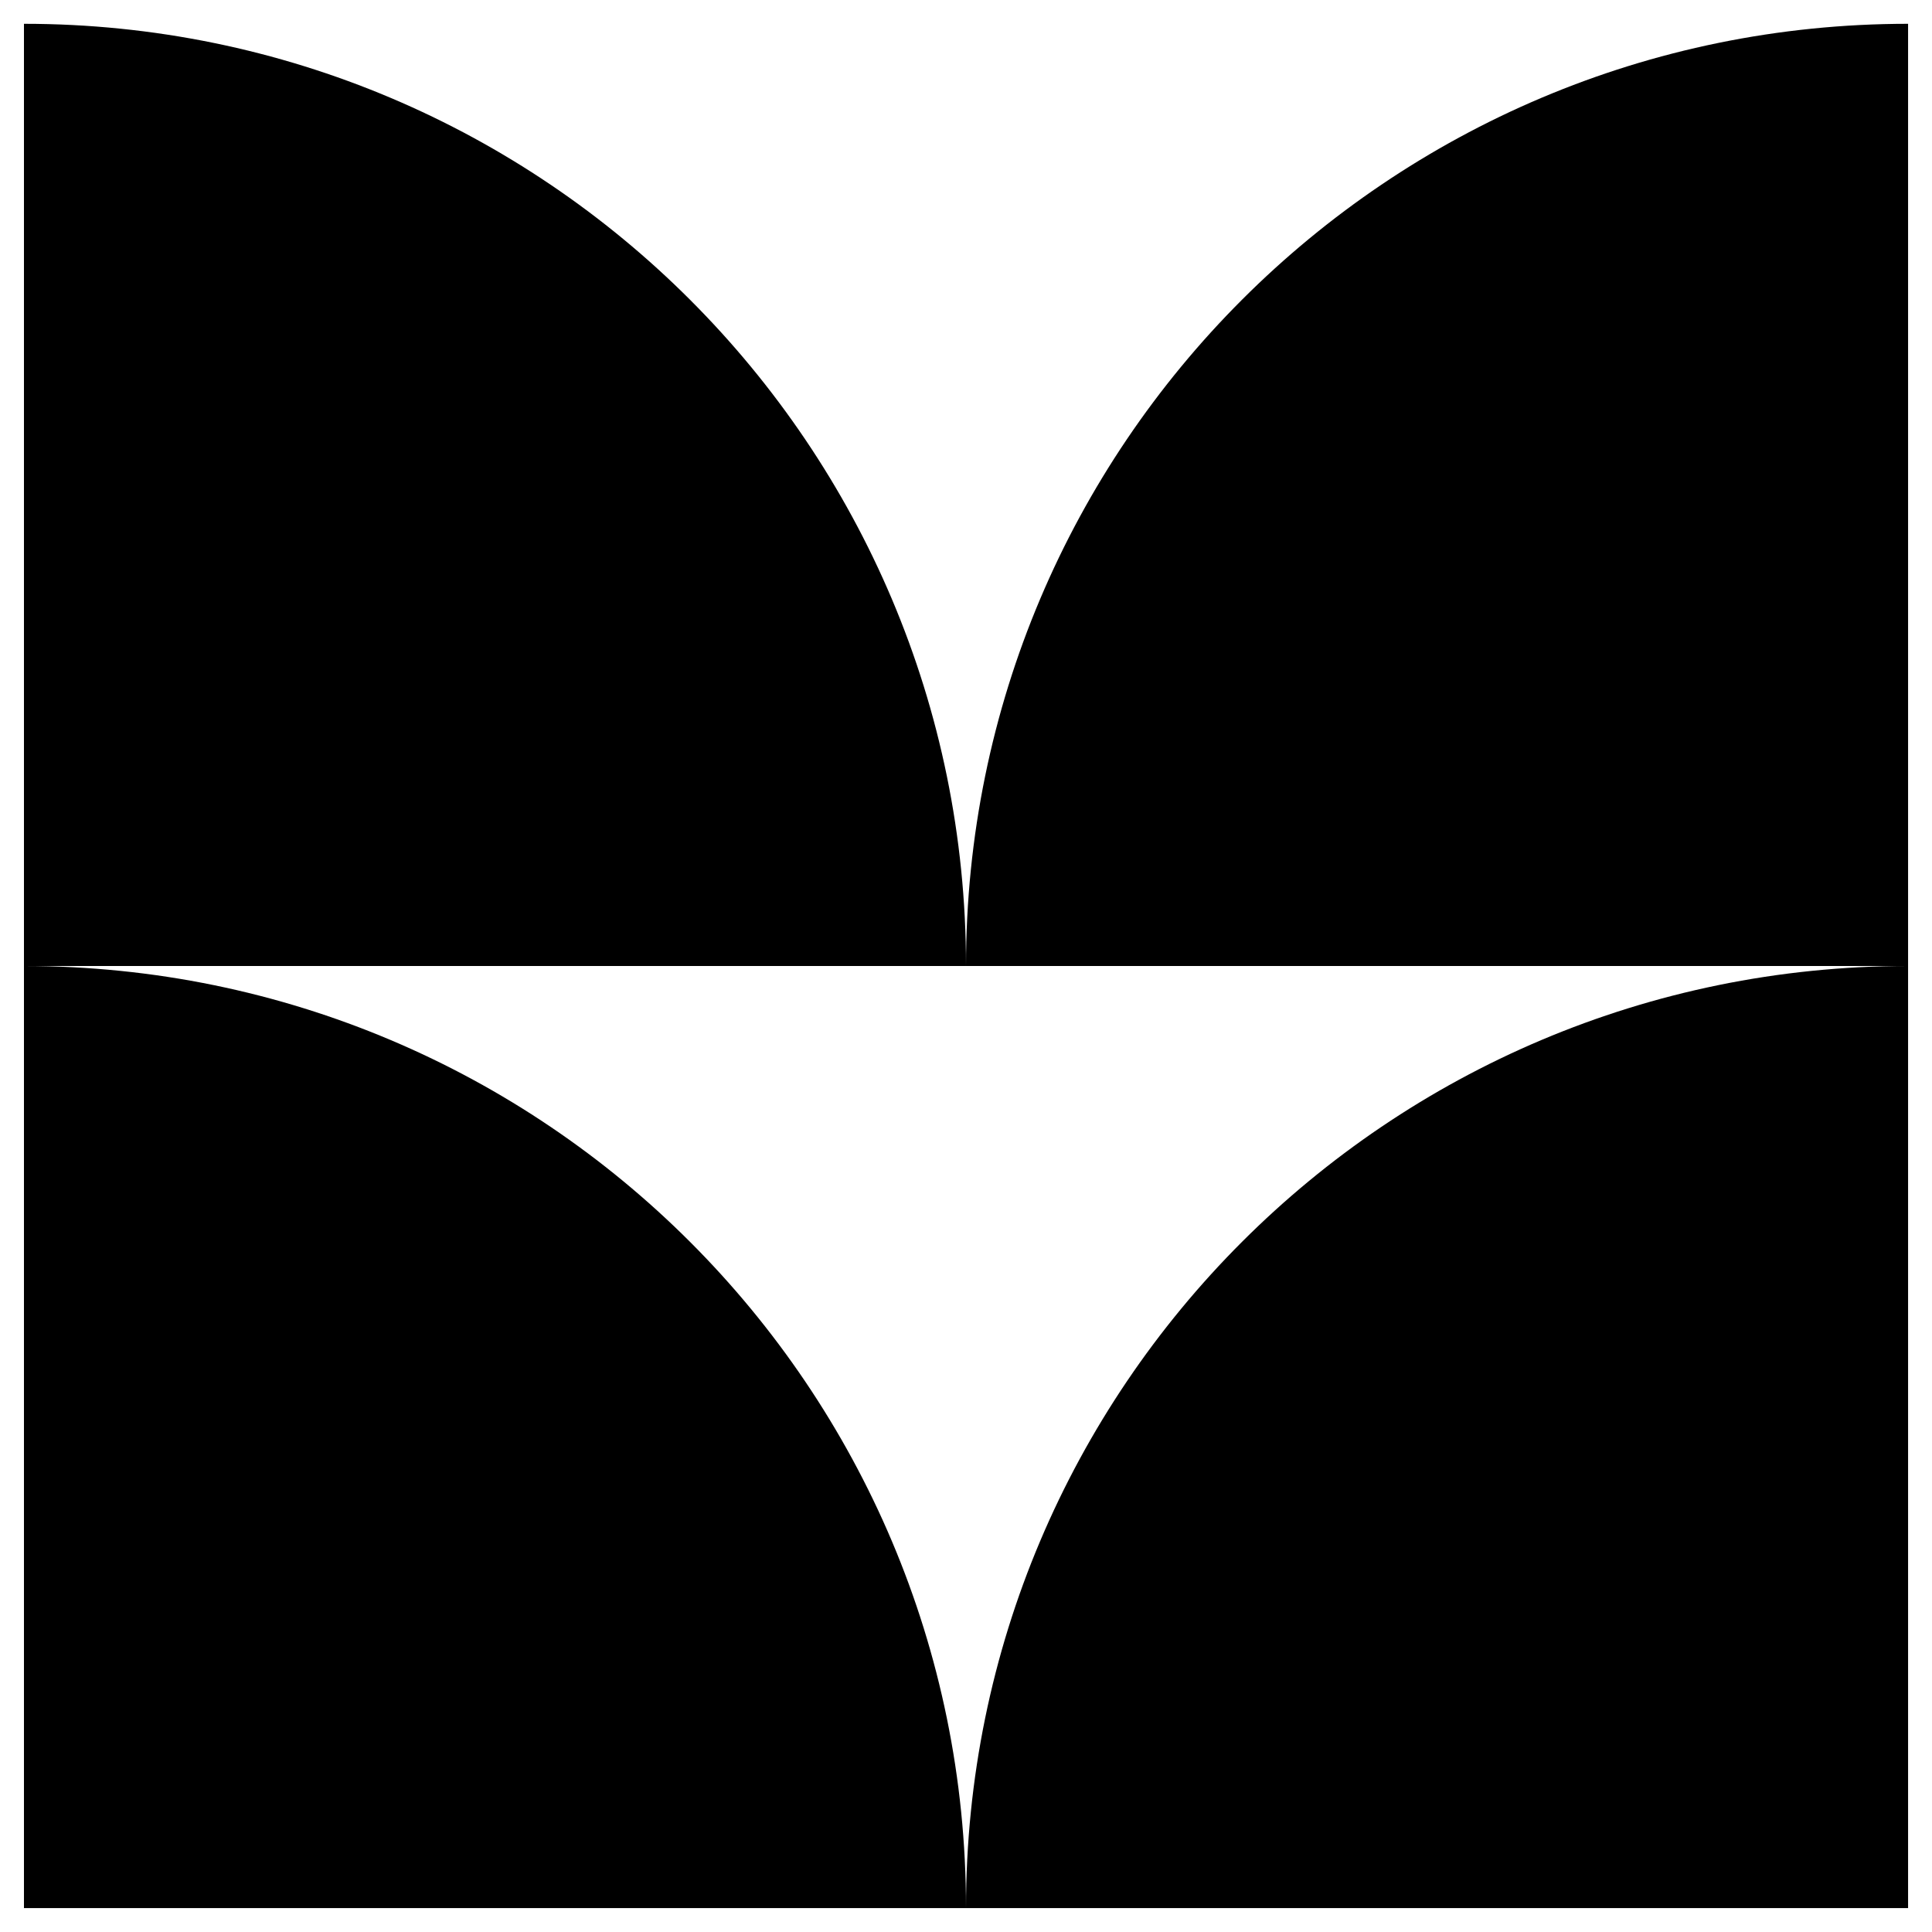 <?xml version="1.0" encoding="utf-8"?>
<!-- Generator: Adobe Illustrator 16.0.0, SVG Export Plug-In . SVG Version: 6.00 Build 0)  -->
<!DOCTYPE svg PUBLIC "-//W3C//DTD SVG 1.1//EN" "http://www.w3.org/Graphics/SVG/1.1/DTD/svg11.dtd">
<svg version="1.1" xmlns:x="http://ns.adobe.com/Extensibility/1.0/" xmlns:i="http://ns.adobe.com/AdobeIllustrator/10.0/" xmlns:graph="http://ns.adobe.com/Graphs/1.0/"
	 xmlns="http://www.w3.org/2000/svg" xmlns:xlink="http://www.w3.org/1999/xlink" x="0px" y="0px" width="50px" height="50px"
	 viewBox="0 0 50 50" enable-background="new 0 0 50 50" xml:space="preserve">
<g id="Layer_1" display="none">
</g>
<g id="Layer_2" display="none">
	<g display="inline">
		<path d="M25.149,0.25L25.149,0.25c0,13.669-11.08,24.747-24.751,24.747V0.25H25.149z"/>
		<path d="M24.853,49.75L24.853,49.75c0-13.667,11.079-24.753,24.75-24.753V49.75H24.853z"/>
		<path d="M25.149,24.997L25.149,24.997c0,13.67-11.08,24.753-24.751,24.753V24.997H25.149z"/>
		<path d="M24.853,24.997L24.853,24.997c0-13.667,11.079-24.747,24.75-24.747v24.747H24.853z"/>
	</g>
</g>
<g id="Layer_3">
	<g>
		<path d="M0.62,25L0.62,25C14.083,25,25,35.913,25,49.381H0.62V25z"/>
		<path d="M49.382,25L49.382,25C35.918,25,25,35.913,25,49.381h24.381V25z"/>
		<path d="M0.62,0.616L0.62,0.616C14.083,0.616,25,11.533,25,25H0.62V0.616z"/>
		<path d="M49.382,0.616L49.382,0.616C35.918,0.616,25,11.533,25,25h24.381V0.616z"/>
	</g>
</g>
<g id="Layer_4" display="none">
	<g display="inline">
		<path d="M25.003,0.396L25.003,0.396C25.003,13.986,13.985,25,0.399,25V0.396H25.003z"/>
		<path d="M49.604,0.396L49.604,0.396C49.604,13.986,38.587,25,25.003,25V0.396H49.604z"/>
		<path d="M25.003,25L25.003,25c0,13.585-11.018,24.603-24.604,24.603V25H25.003z"/>
		<path d="M49.604,25L49.604,25c0,13.585-11.017,24.603-24.601,24.603V25H49.604z"/>
	</g>
</g>
<g id="Layer_5" display="none">
	<g display="inline">
		<path d="M25,0.654L25,0.654c0,13.449-10.898,24.347-24.344,24.347V0.654H25z"/>
		<path d="M49.345,0.654L49.345,0.654c0,13.449-10.898,24.347-24.344,24.347V0.654H49.345z"/>
		<path d="M49.345,25.001L49.345,25.001c0,13.444-10.898,24.342-24.344,24.342V25.001H49.345z"/>
		<path d="M25,49.343L25,49.343c0-13.445-10.898-24.342-24.344-24.342v24.342H25z"/>
	</g>
</g>
<g id="Layer_6" display="none">
	<g display="inline">
		<path d="M25.003,0.387L25.003,0.387c0,13.593-11.021,24.61-24.615,24.61V0.387H25.003z"/>
		<path d="M25.003,49.609L25.003,49.609c0-13.593-11.021-24.612-24.615-24.612v24.612H25.003z"/>
		<path d="M25.003,49.609L25.003,49.609c0-13.593,11.015-24.612,24.608-24.612v24.612H25.003z"/>
		<path d="M25.003,0.387L25.003,0.387c0,13.593,11.015,24.61,24.608,24.61V0.387H25.003z"/>
	</g>
</g>
<g id="Layer_7" display="none">
	<path display="inline" fill="#E5FD2B" d="M50,36.559L50,36.559C29.809,36.559,13.439,20.186,13.439,0H50V36.559z"/>
</g>
</svg>
